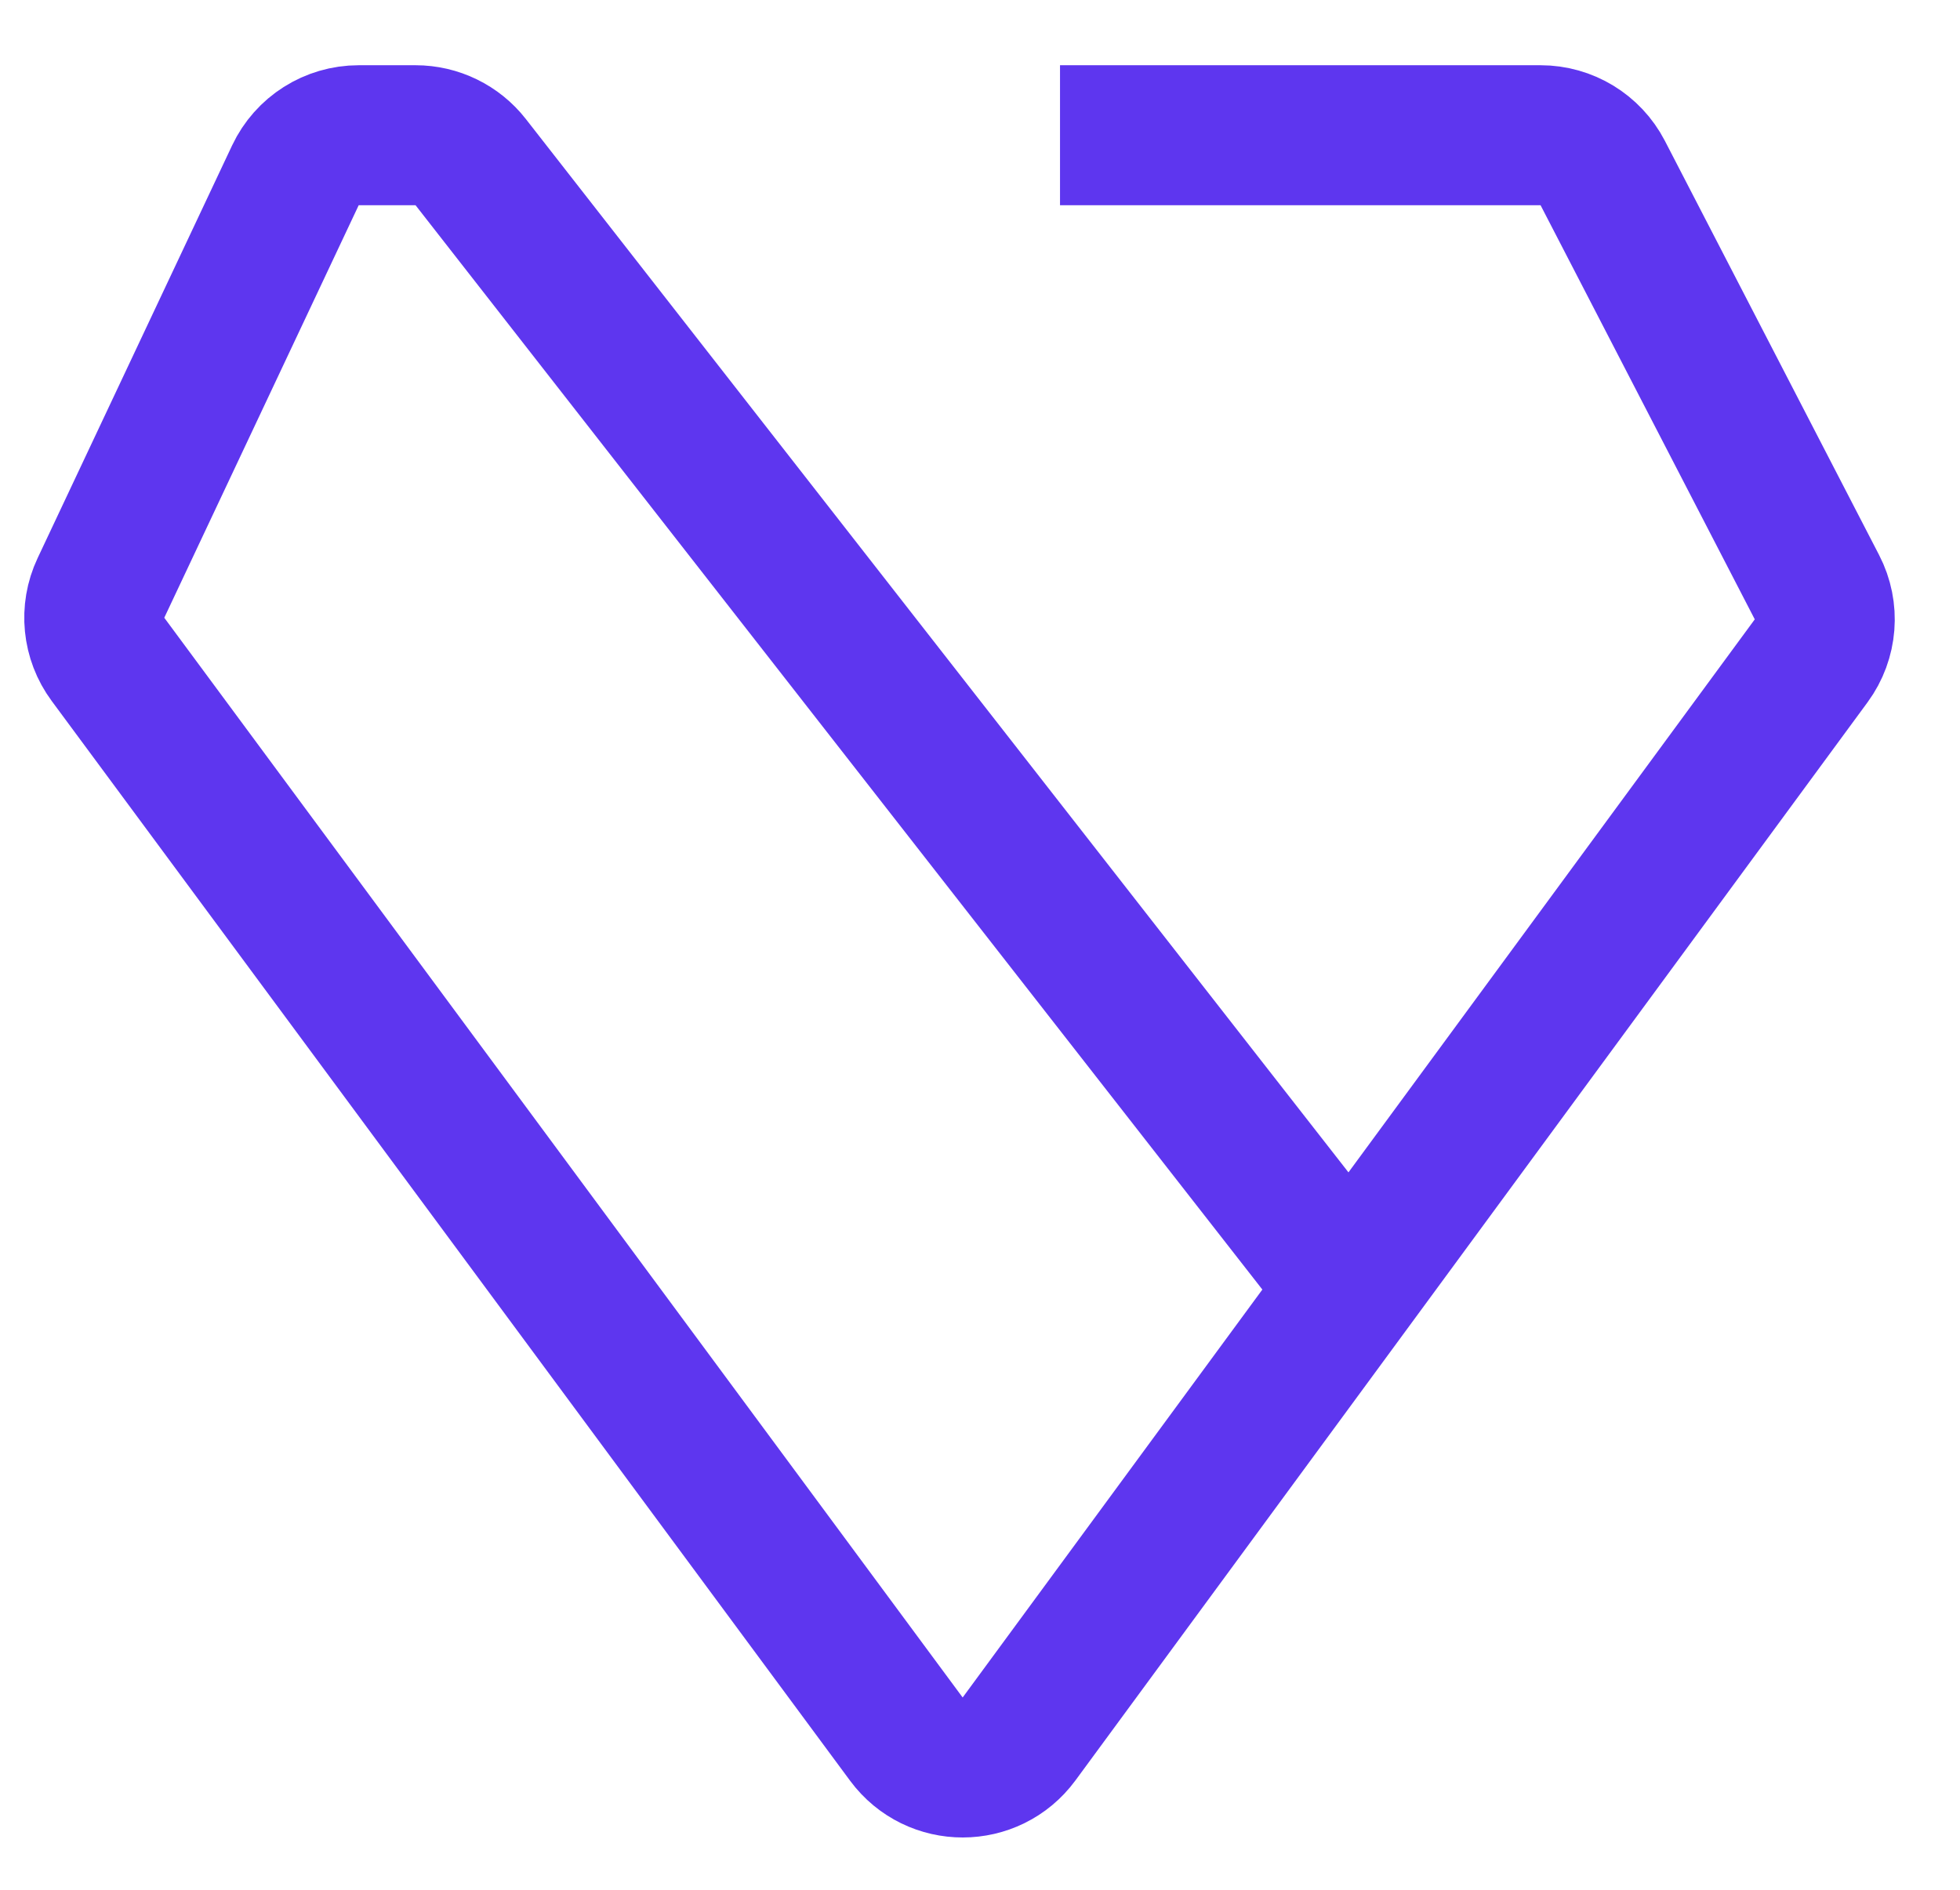 <svg width="28" height="27" viewBox="0 0 28 27" fill="none" xmlns="http://www.w3.org/2000/svg">
<path d="M15.143 1.932H22.008C22.381 1.932 22.724 2.14 22.896 2.472L25.956 8.389C26.131 8.727 26.099 9.134 25.874 9.441L19.288 18.406M19.288 18.406L14.558 24.845C14.159 25.388 13.349 25.389 12.948 24.847L1.543 9.421C1.324 9.125 1.285 8.733 1.442 8.4L4.22 2.505C4.385 2.155 4.737 1.932 5.125 1.932H5.936C6.244 1.932 6.535 2.074 6.724 2.316L19.288 18.406Z" stroke="#5E36EF" stroke-width="2"/>
</svg>
